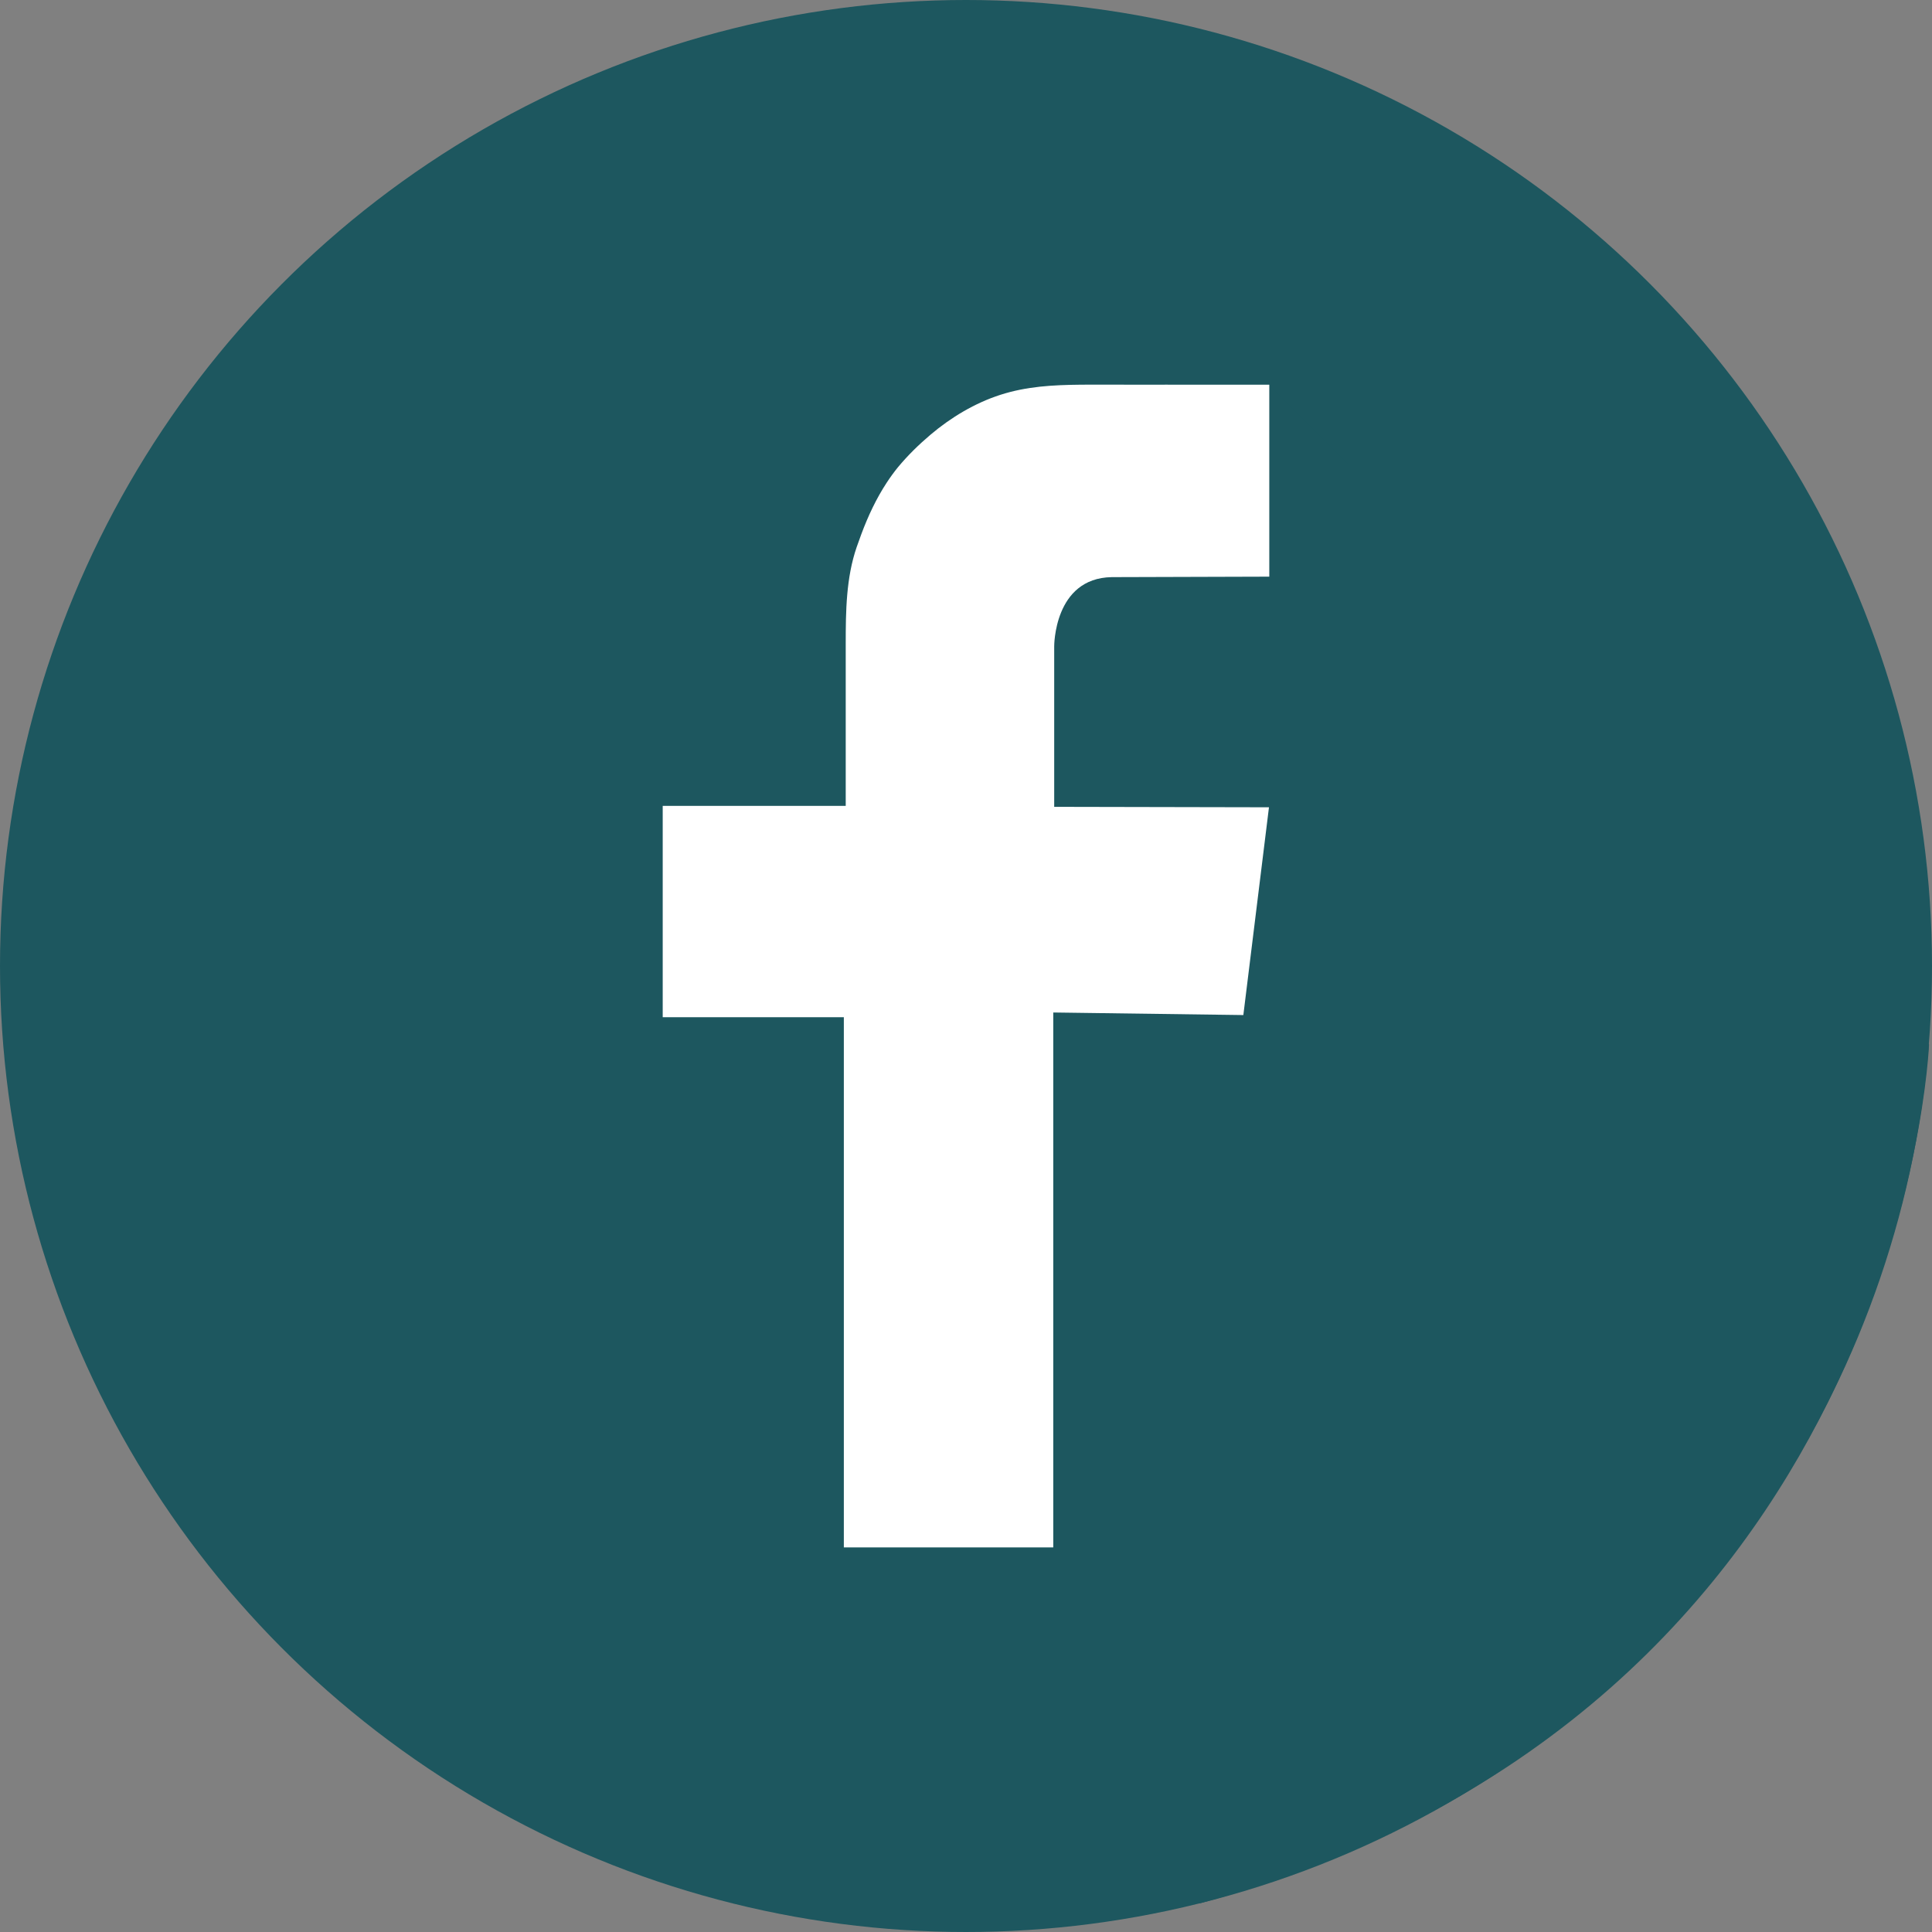 <svg width="1024" height="1023.998" xmlns="http://www.w3.org/2000/svg">

 <rect width="100%" height="100%" fill="#808080" stroke="none"/>

 <g>
  <title>background</title>
  <rect fill="none" id="canvas_background" height="402" width="582" y="-1" x="-1"/>
 </g>
 <g>
  <title>Layer 1</title>
  <circle r="512" id="bg_1_" fill="#1d575f" cy="511.999" cx="512.001"/>
  <path id="Shadow" fill="#1d575f" d="m635.896,1008.824l-188.646,-188.644l0.688,-2.069l-0.375,-182.859l-96.313,-96.07l0.396,-1.848l115.354,-103.335l32,-126l13,-51l49,-23l101.333,-23.167l9.917,-6.583l0.5,-0.319l349.684,349.652c0,0 -13.639,353.067 -386.538,455.242z"/>
  <path id="Facebook" fill="#FFFFFF" d="m672.75,305.64l0,-101.75c-3.736,0 -7.473,-0.007 -11.209,0.001c-8.996,0.02 -17.993,-0.022 -26.99,0.001c-10.972,0.028 -21.941,-0.046 -32.915,0.001c-9.667,0.042 -19.337,-0.097 -29.003,0.003c-14.592,0.151 -28.442,0.868 -42.438,5.375c-13.493,4.346 -26.158,11.955 -36.948,21.081c-6.248,5.284 -12.031,10.943 -17.269,17.234c-2.121,2.613 -4.098,5.33 -5.942,8.14c-5.538,8.431 -9.913,17.704 -13.567,27.535c-0.82,2.213 -1.628,4.432 -2.396,6.662c-5.634,16.324 -5.82,34.143 -5.82,51.297c0,2.148 0,4.363 0,6.629c0,33.984 0,79.291 0,79.291l-97,0l0,112l93.5,0l2.5,0l0,281l111,0l0,-283.5l100.747,1.359l13.583,-110.125l-113.833,-0.234l0,-85c0,0 -0.25,-36.25 30.5,-36.75l83.5,-0.25z"/>
 </g>
</svg>